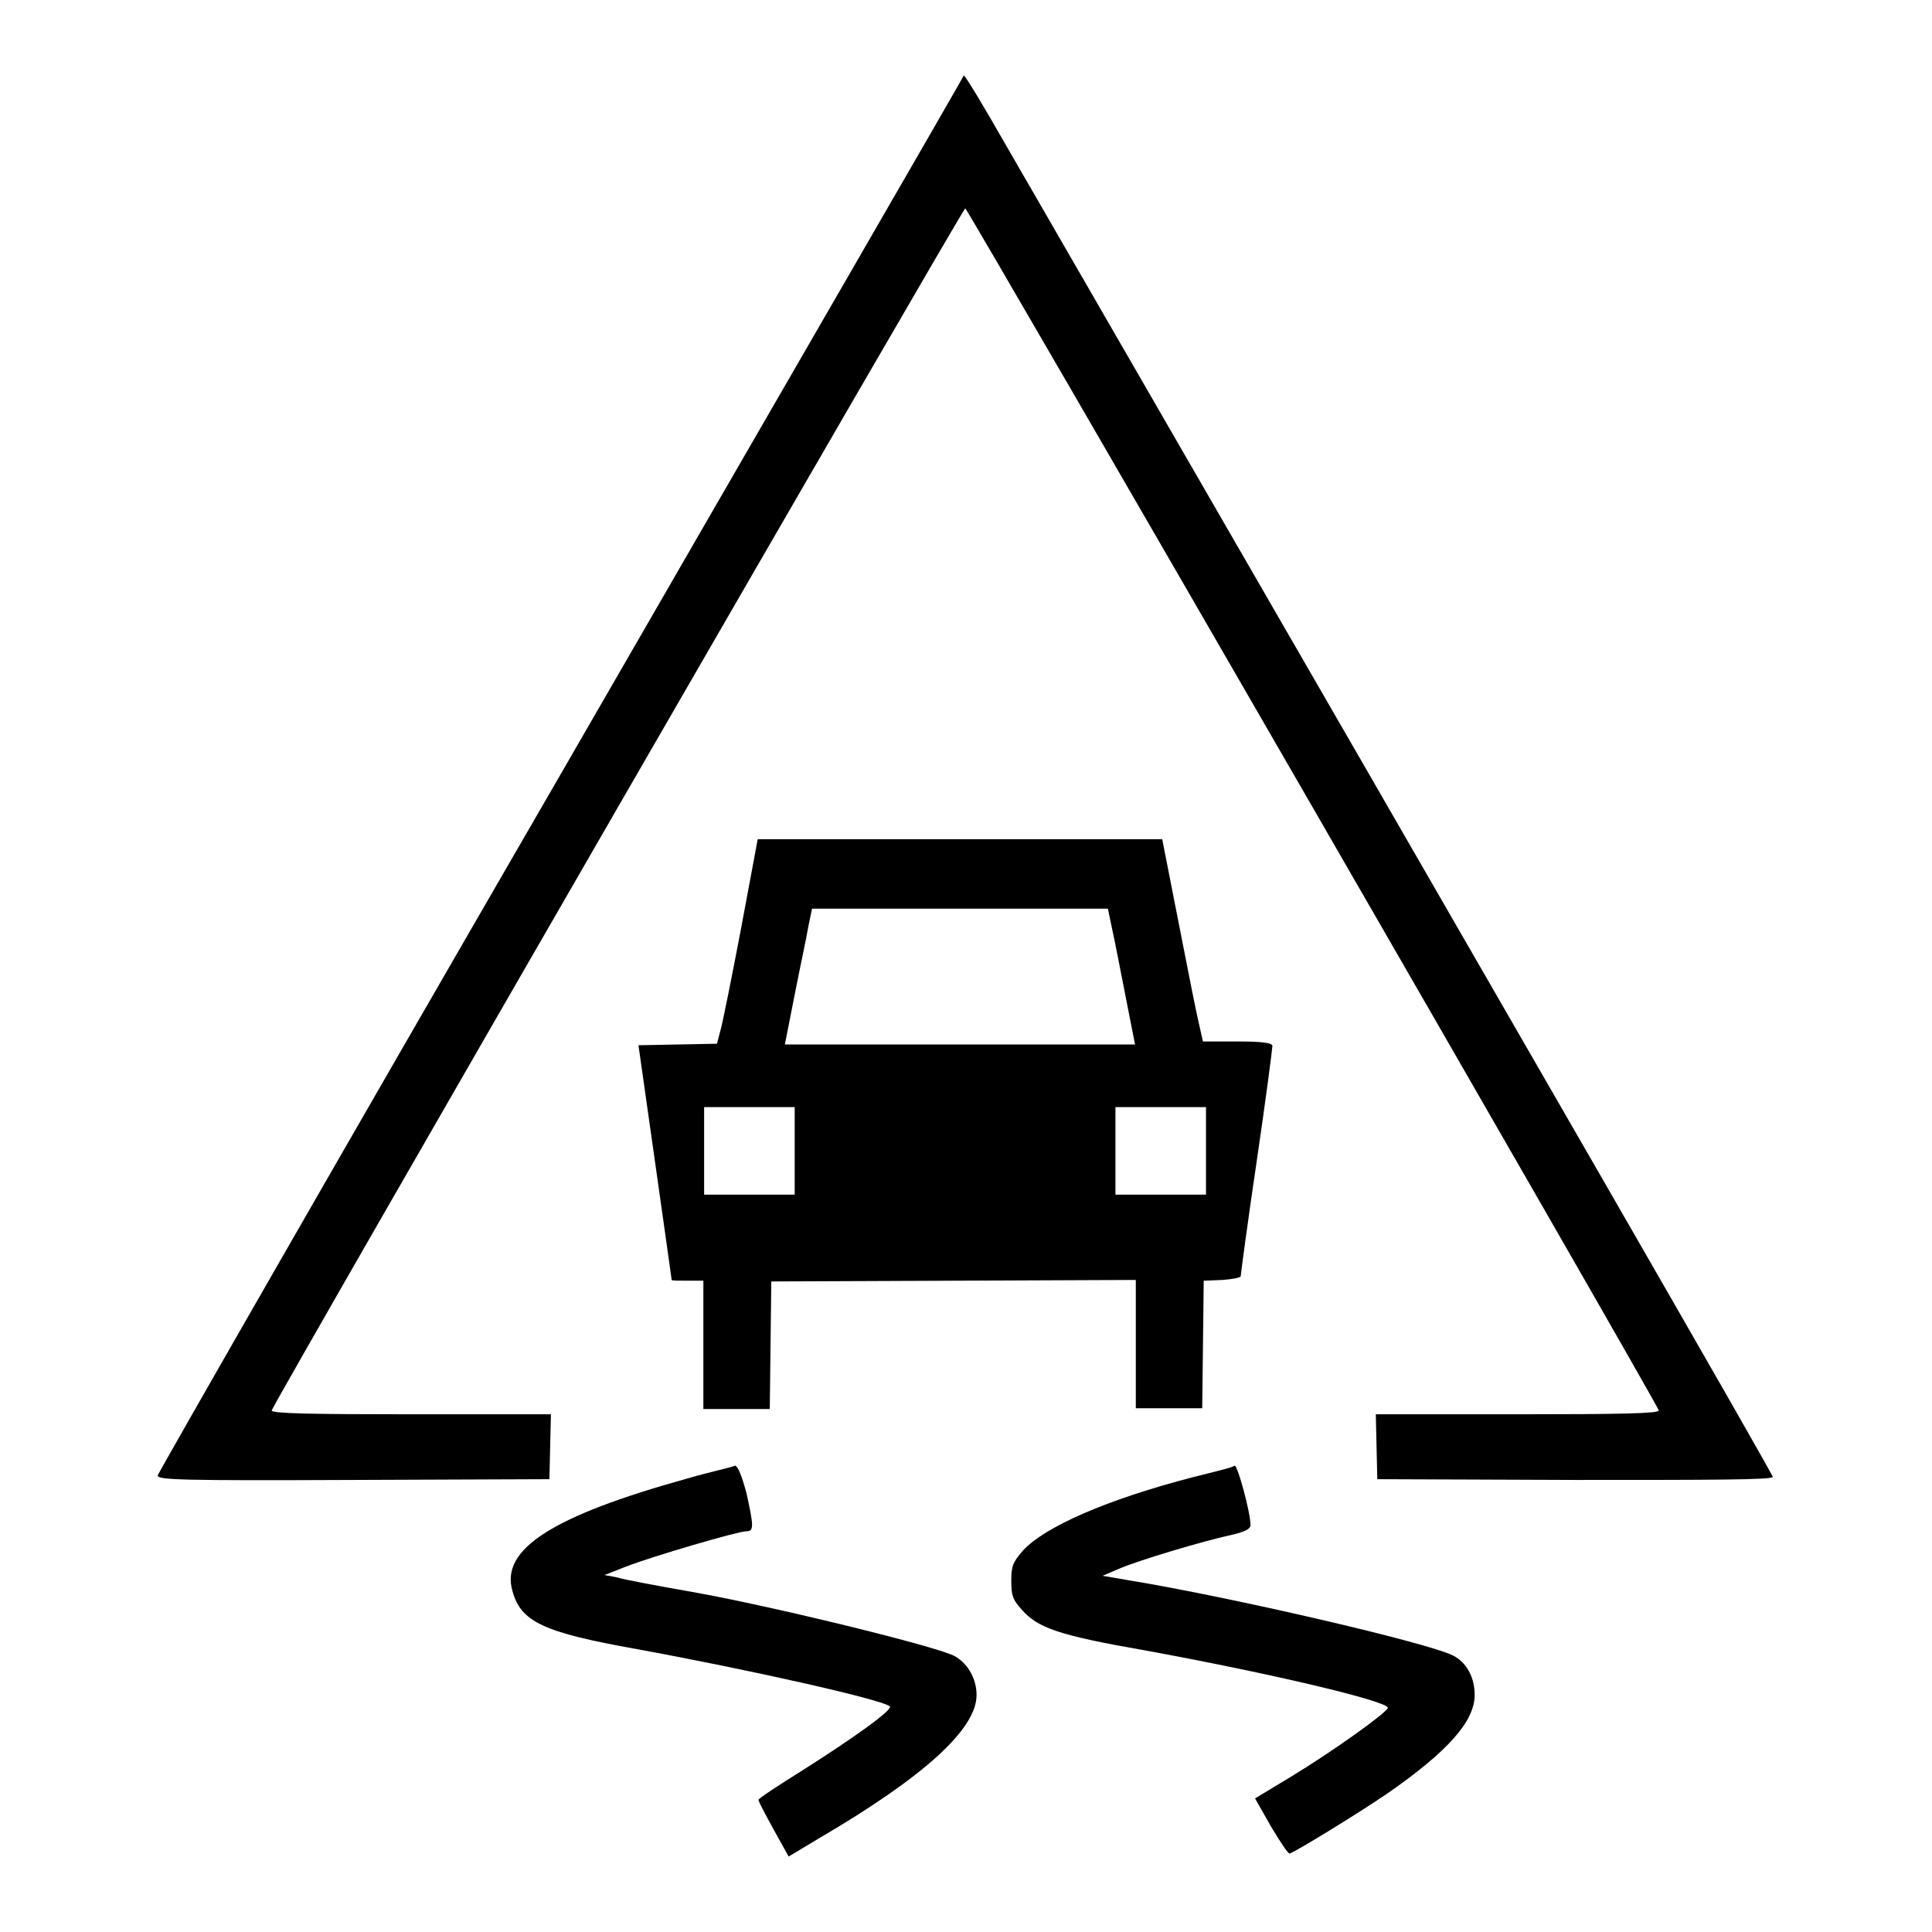 <?xml version="1.0" encoding="utf-8"?>
<!-- Svg Vector Icons : http://www.onlinewebfonts.com/icon -->
<!DOCTYPE svg PUBLIC "-//W3C//DTD SVG 1.1//EN" "http://www.w3.org/Graphics/SVG/1.1/DTD/svg11.dtd">
<svg version="1.1" xmlns="http://www.w3.org/2000/svg" xmlns:xlink="http://www.w3.org/1999/xlink" x="0px" y="0px" viewBox="0 0 256 256" enable-background="new 0 0 256 256" xml:space="preserve">
<g><g><g><path fill="#000000" d="M74.4,102.4C45,153.2,21,195.1,20.9,195.5c-0.1,0.6,3.1,0.7,25.9,0.6l26-0.1l0.1-4.3l0.1-4.3H54.5c-13.2,0-18.5-0.1-18.5-0.5c0-0.6,91.6-159.3,91.9-159.3c0.3,0,91.9,158.7,91.9,159.3c0,0.4-5.4,0.5-18.7,0.5h-18.8l0.1,4.3l0.1,4.3l26.2,0.1c17.6,0,26.2,0,26.2-0.4c0-0.4-26.9-47.1-101.8-176.8c-2.8-4.9-5.2-8.9-5.4-8.9C127.8,10,103.7,51.6,74.4,102.4z"/><path fill="#000000" d="M98.2,123c-1.2,6.3-2.4,12.3-2.7,13.4l-0.5,1.9l-5.2,0.1l-5.2,0.1l2.2,15.5c1.2,8.5,2.2,15.5,2.2,15.6c0,0.1,1,0.1,2.1,0.1h2.1v8.5v8.5h4.4h4.4l0.1-8.5l0.1-8.4l24.2-0.1l24.1-0.1v8.5v8.5h4.4h4.4l0.1-8.5l0.1-8.4l2.5-0.1c1.3-0.1,2.4-0.3,2.4-0.5c0-0.2,0.9-7,2.1-15.1c1.2-8.1,2.1-15.1,2.1-15.4c0-0.4-1.2-0.6-4.6-0.6h-4.6l-0.5-2.2c-0.3-1.2-1.5-7.2-2.7-13.4l-2.2-11.2h-26.8h-26.8L98.2,123z M147.3,122.8c0.3,1.3,1.1,5.4,1.8,9l1.3,6.6h-23.2h-23.2l1.3-6.6c0.7-3.6,1.6-7.7,1.8-9l0.5-2.4h19.6h19.6L147.3,122.8z M105.3,152.5v5.8h-6h-6v-5.8v-5.8h6h6V152.5z M159.8,152.5v5.8h-6h-6v-5.8v-5.8h6h6L159.8,152.5L159.8,152.5z"/><path fill="#000000" d="M91.1,195.9c-18,5-24.8,9.4-23.2,14.9c1.1,4.1,4.1,5.5,16.4,7.7c14.8,2.7,32.6,6.7,33.6,7.6c0.5,0.4-4.8,4.2-11.6,8.5c-3.2,2-5.8,3.7-5.8,3.9c0,0.2,0.9,1.9,2,3.9l2,3.6l4-2.4c14-8.2,20.9-14.5,20.9-19c0-2.1-1.1-4.1-2.8-5.1c-1.9-1.2-23.6-6.5-34-8.4c-5.1-0.9-10-1.8-10.9-2.1l-1.6-0.3l2.8-1.1c3.6-1.4,14.9-4.7,16-4.7c1,0,1-0.6,0-5.1c-0.6-2.2-1.1-3.5-1.5-3.6C97.1,194.4,94.2,195,91.1,195.9z"/><path fill="#000000" d="M158.2,195.7c-11.6,3-19.7,6.6-22.6,9.7c-1.4,1.6-1.6,2.1-1.6,4.1c0,1.9,0.2,2.5,1.4,3.8c2.1,2.4,4.9,3.4,16.4,5.4c16.4,3,32.1,6.7,32.1,7.6c-0.1,0.6-7.2,5.7-12.8,9.1l-4.8,2.9l2.1,3.7c1.2,2,2.3,3.7,2.5,3.6c0.7-0.2,8.9-5.2,13-8c7.9-5.5,11.5-9.5,11.5-13c0-2.4-1.1-4.3-2.8-5.2c-3.2-1.7-29.6-7.8-43-10l-3.5-0.6l2.1-0.9c2.5-1.1,11.2-3.7,14.9-4.5c1.8-0.4,2.6-0.8,2.6-1.3c0-1.7-1.7-7.9-2.1-7.9C163.5,194.4,161,195,158.2,195.7z"/></g></g></g>
</svg>